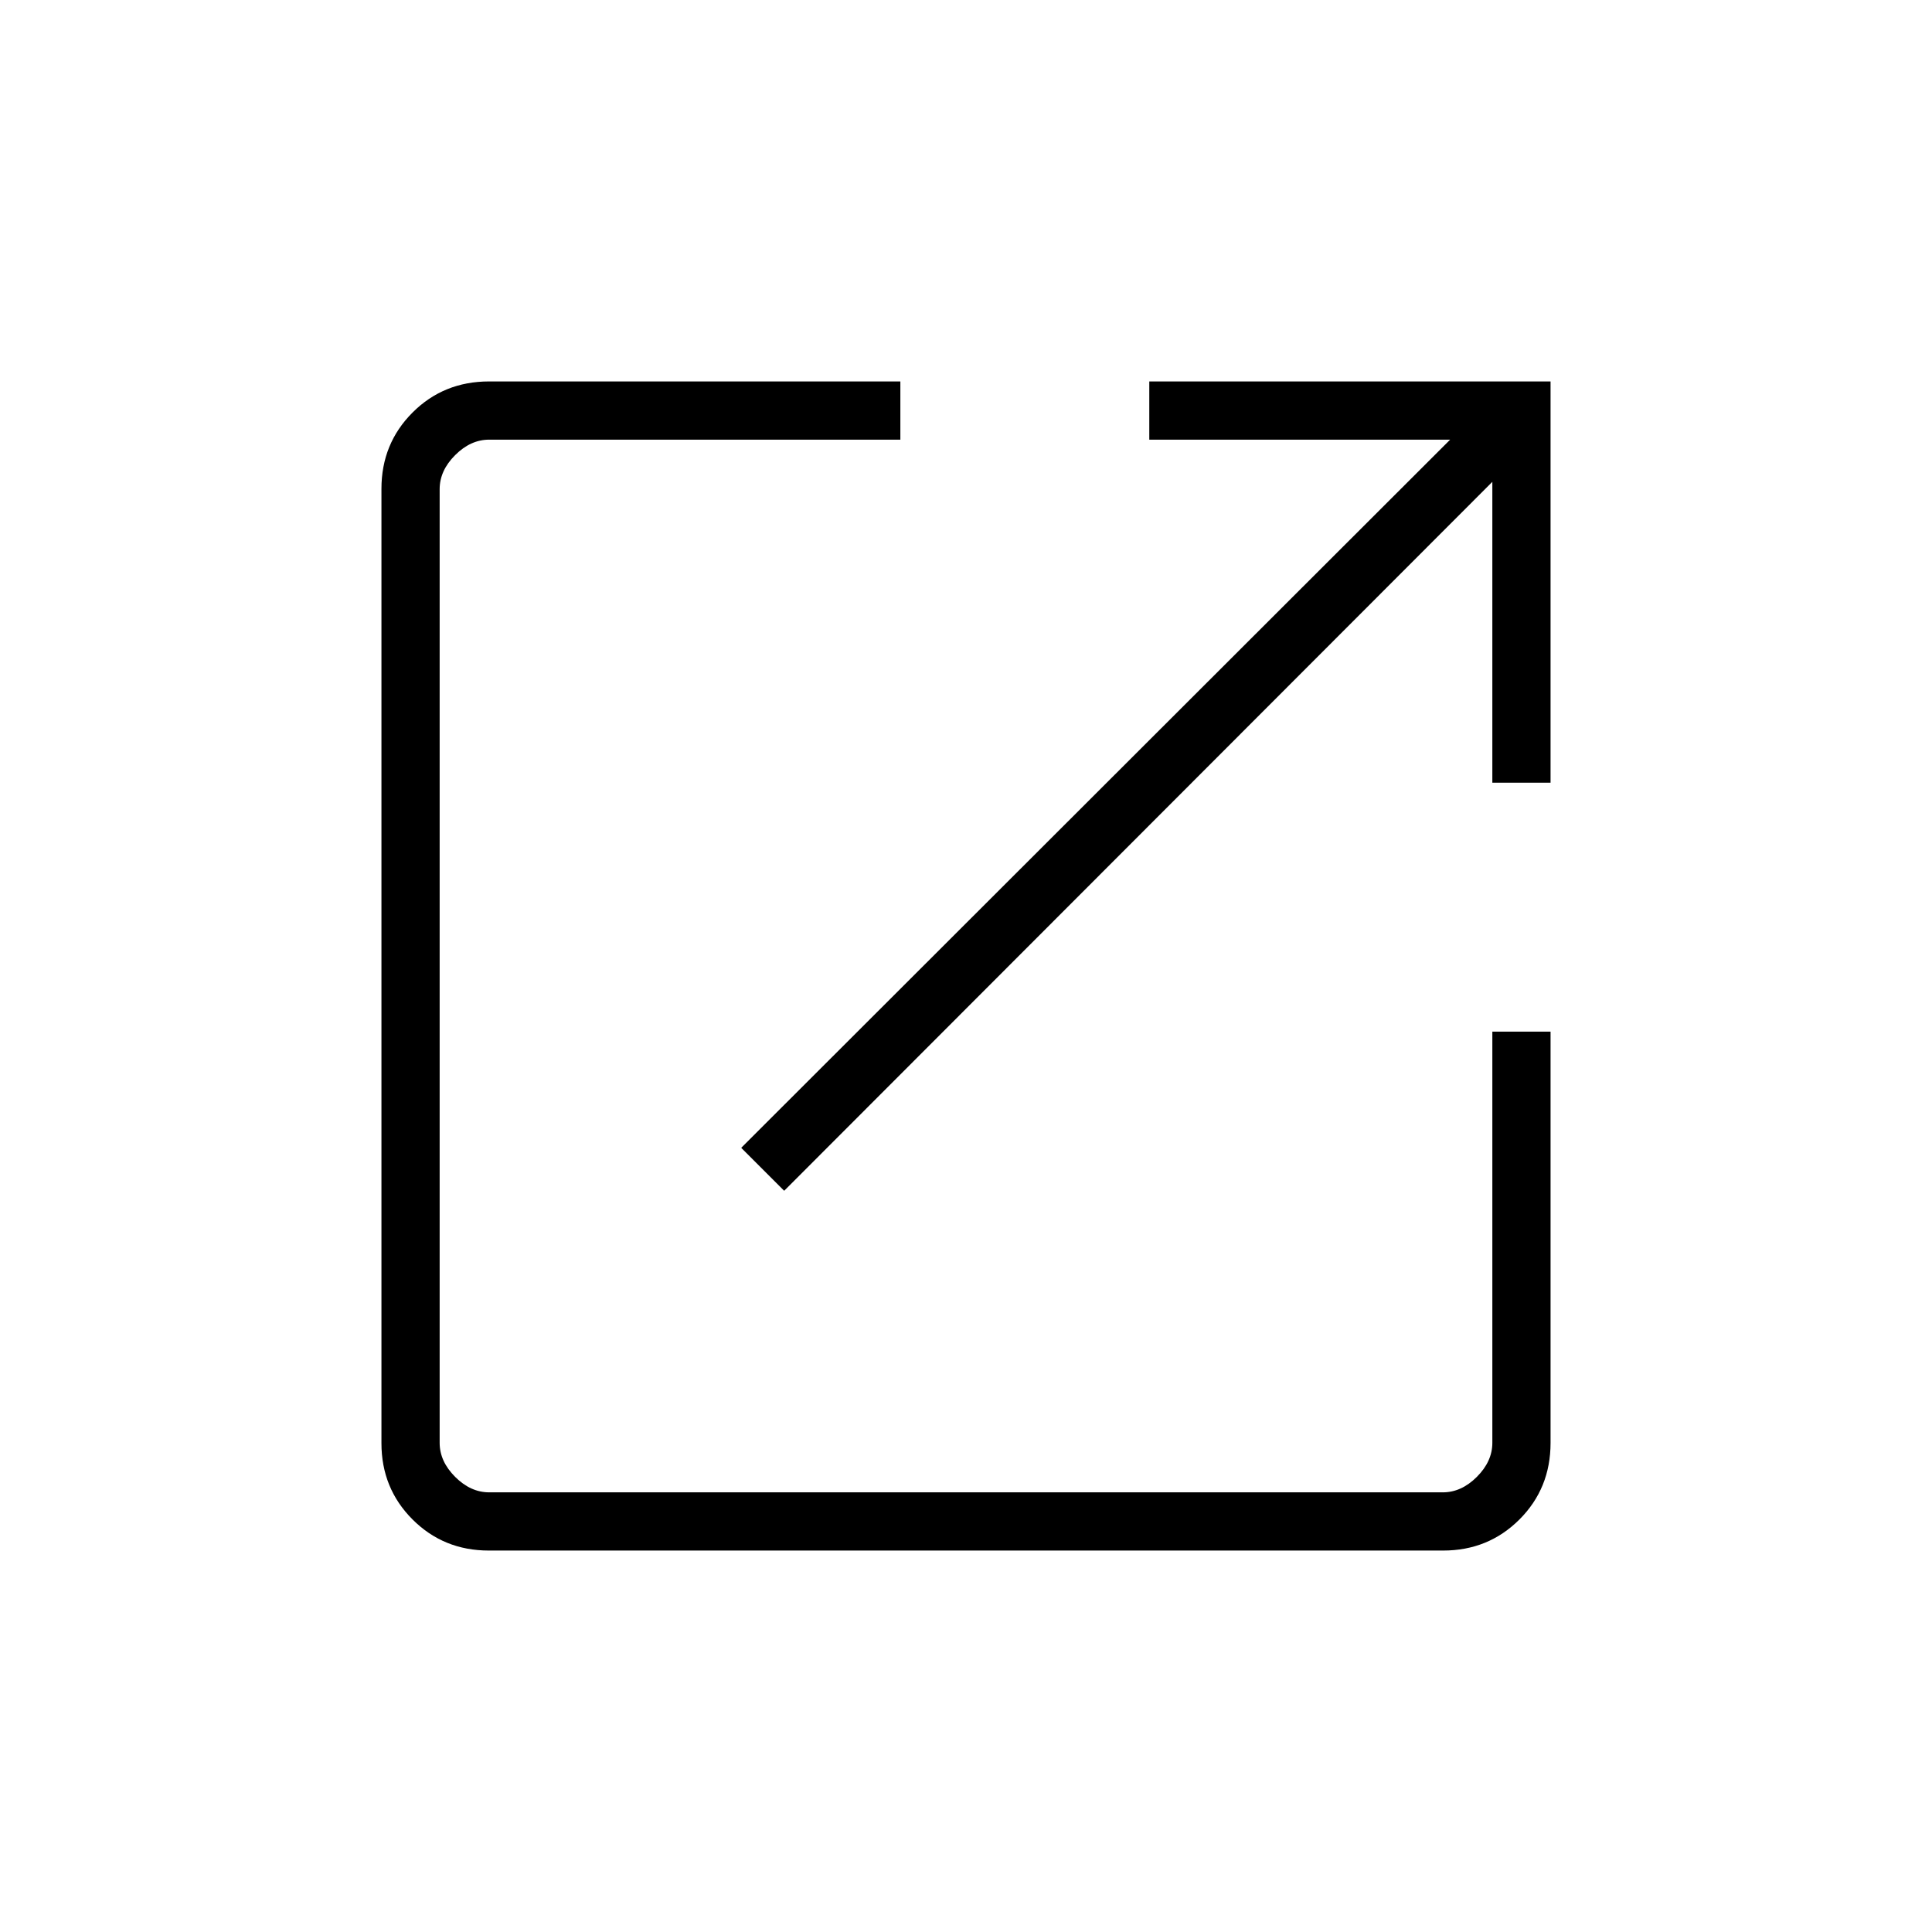 <svg xmlns="http://www.w3.org/2000/svg" height="20" viewBox="0 -960 960 960" width="20"><path d="M242.895-189.538q-22.456 0-37.906-15.451-15.451-15.45-15.451-37.906v-474.21q0-22.456 15.451-37.906 15.45-15.451 38.028-15.451h204.368v28.924H243.077q-9.231 0-16.923 7.692-7.692 7.692-7.692 16.923v473.846q0 9.231 7.692 16.923 7.692 7.692 16.923 7.692h473.846q9.231 0 16.923-7.692 7.692-7.692 7.692-16.923v-204.308h28.924v204.368q0 22.578-15.451 38.028-15.45 15.451-37.906 15.451h-474.21Zm146.759-178.77-21.346-21.346 352.269-351.884h-149.5v-28.924h199.385v199.385h-28.924v-149.5L389.654-368.308Z"/></svg>